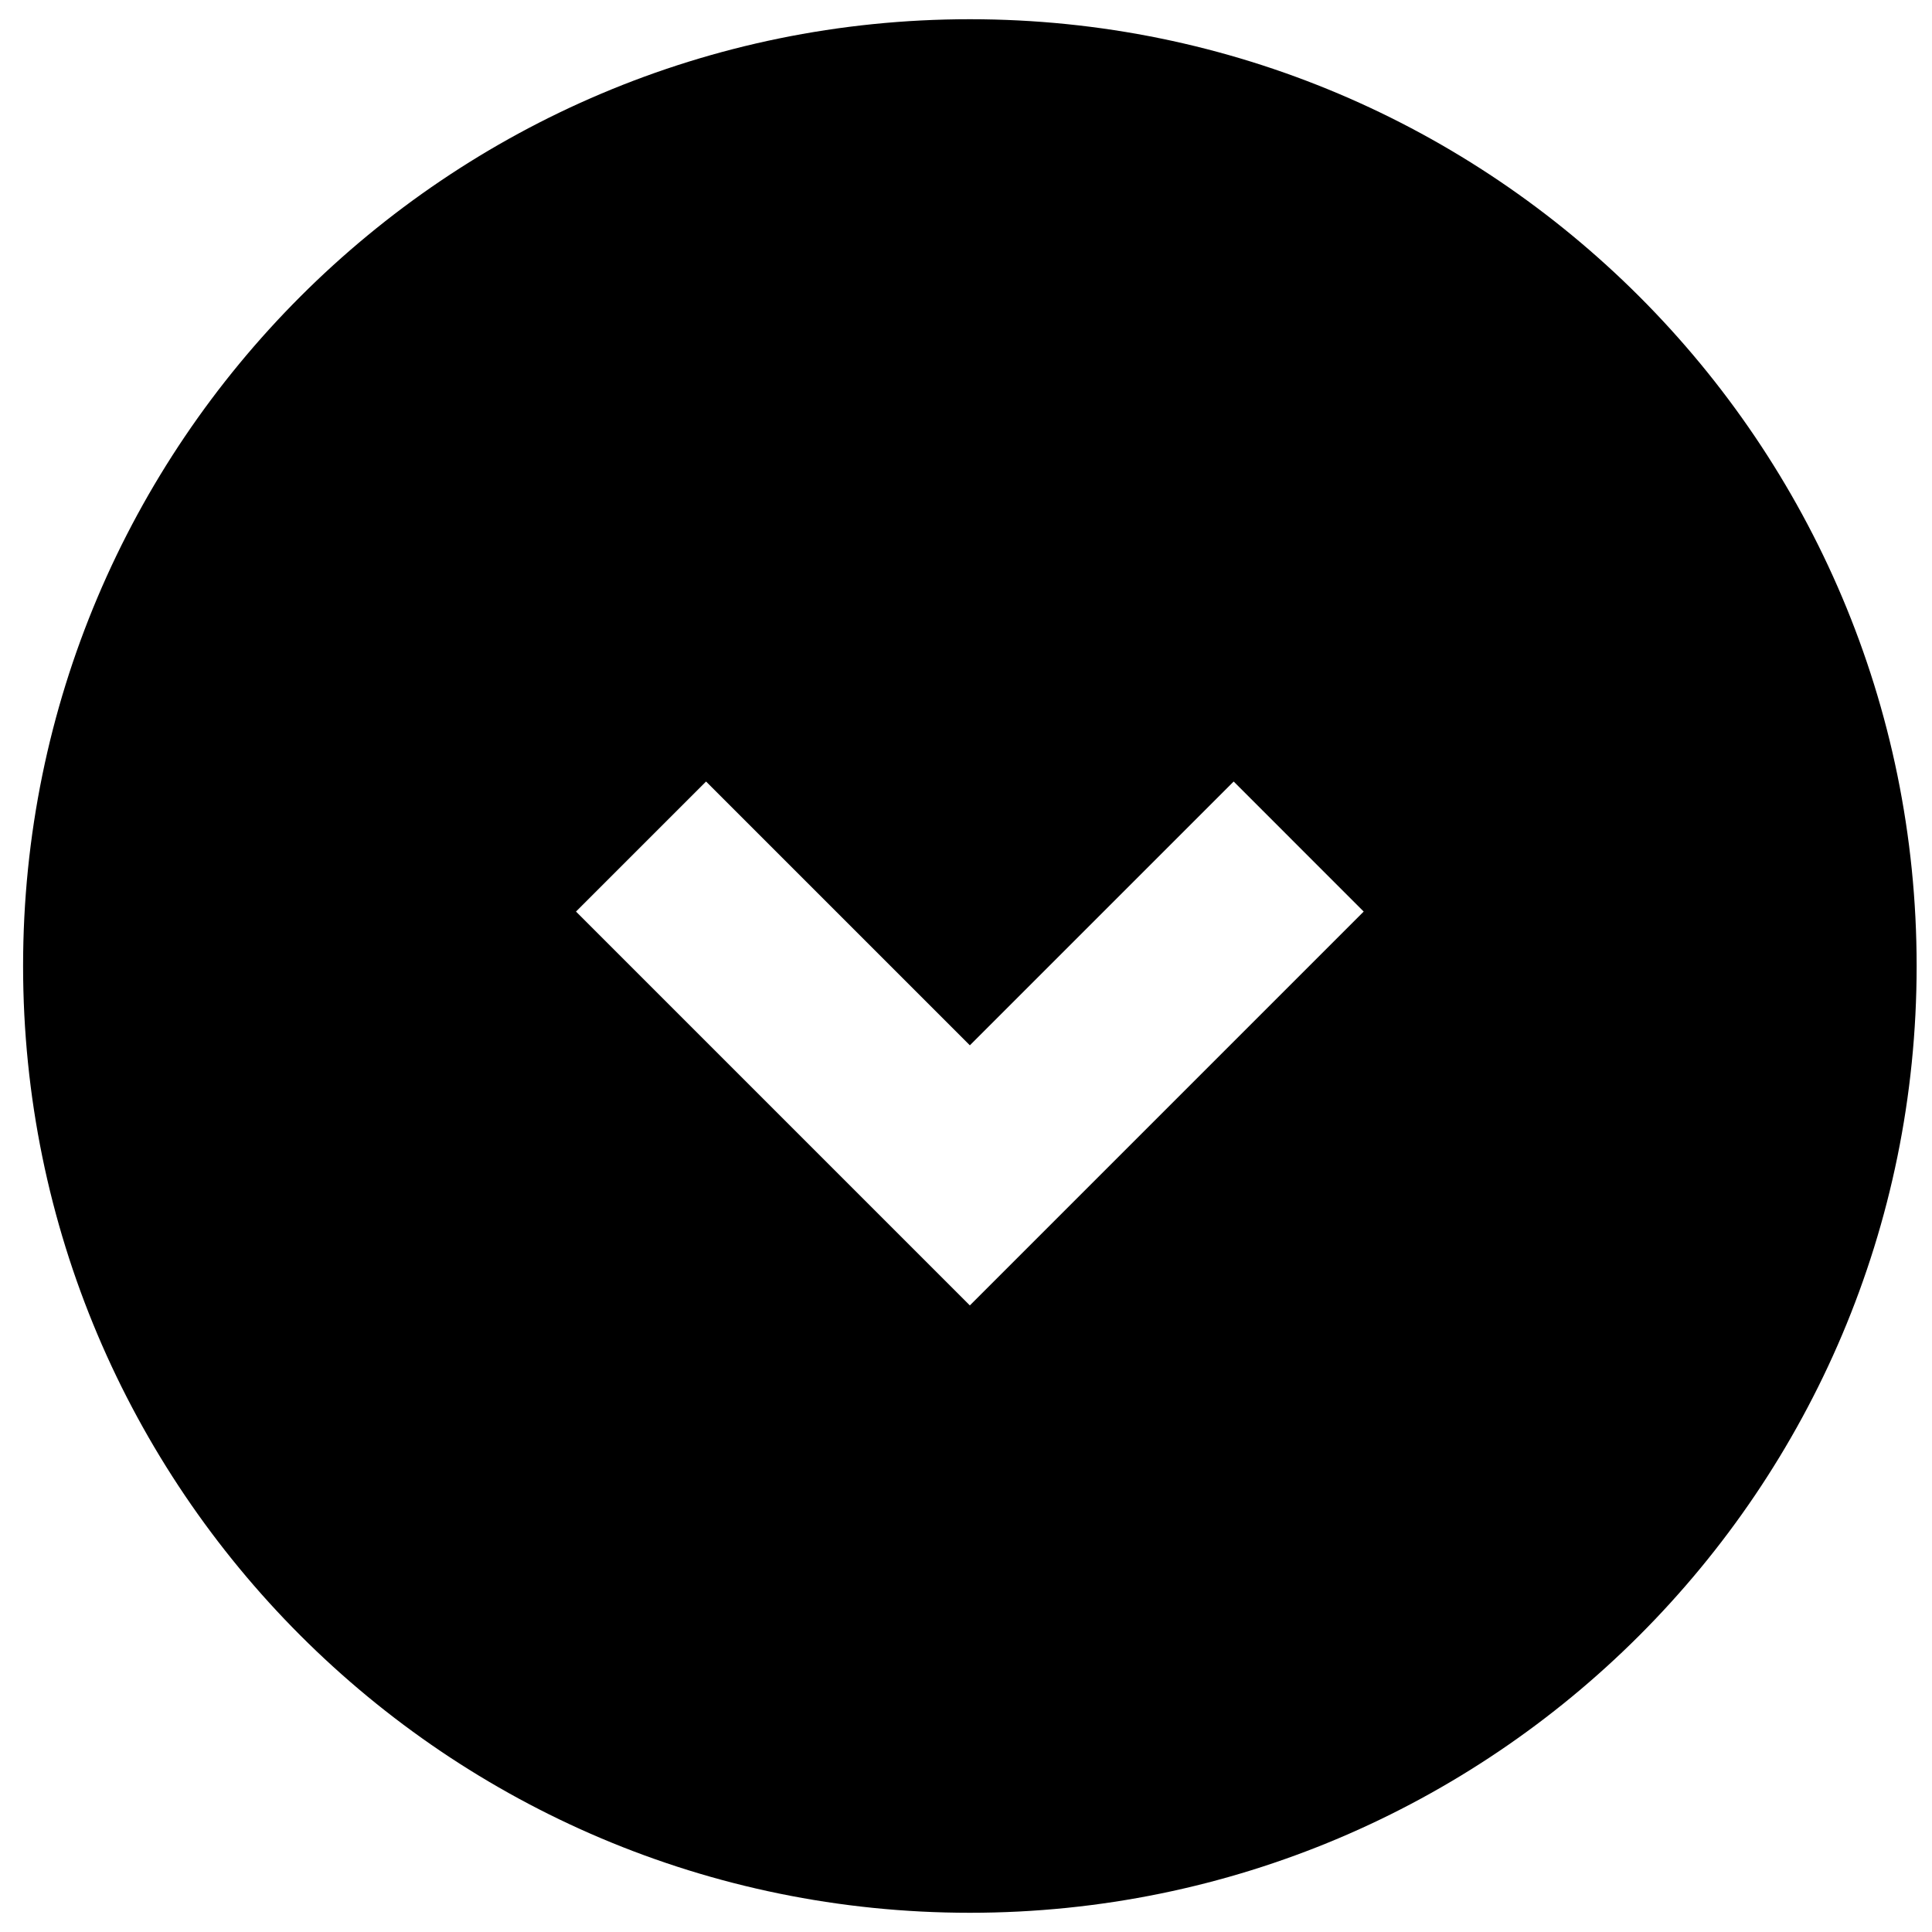 <?xml version="1.0" encoding="utf-8"?>
<!-- Generator: Adobe Illustrator 16.0.0, SVG Export Plug-In . SVG Version: 6.00 Build 0)  -->
<!DOCTYPE svg PUBLIC "-//W3C//DTD SVG 1.1//EN" "http://www.w3.org/Graphics/SVG/1.1/DTD/svg11.dtd">
<svg version="1.1" id="_x32_" xmlns="http://www.w3.org/2000/svg" xmlns:xlink="http://www.w3.org/1999/xlink" x="0px" y="0px"
	 width="500px" height="500px" viewBox="0 0 500 500" enable-background="new 0 0 500 500" xml:space="preserve">
<g>
	<path d="M496.025,249.992c0-135.315-109.701-245.017-245.024-245.017C115.677,4.975,5.975,114.677,5.975,249.992
		c0,135.331,109.702,245.033,245.025,245.033C386.324,495.025,496.025,385.323,496.025,249.992z M149.067,235.911l33.66-33.653
		l68.271,68.268l68.273-68.268l33.652,33.653L250.998,337.842L149.067,235.911z"/>
</g>
</svg>
